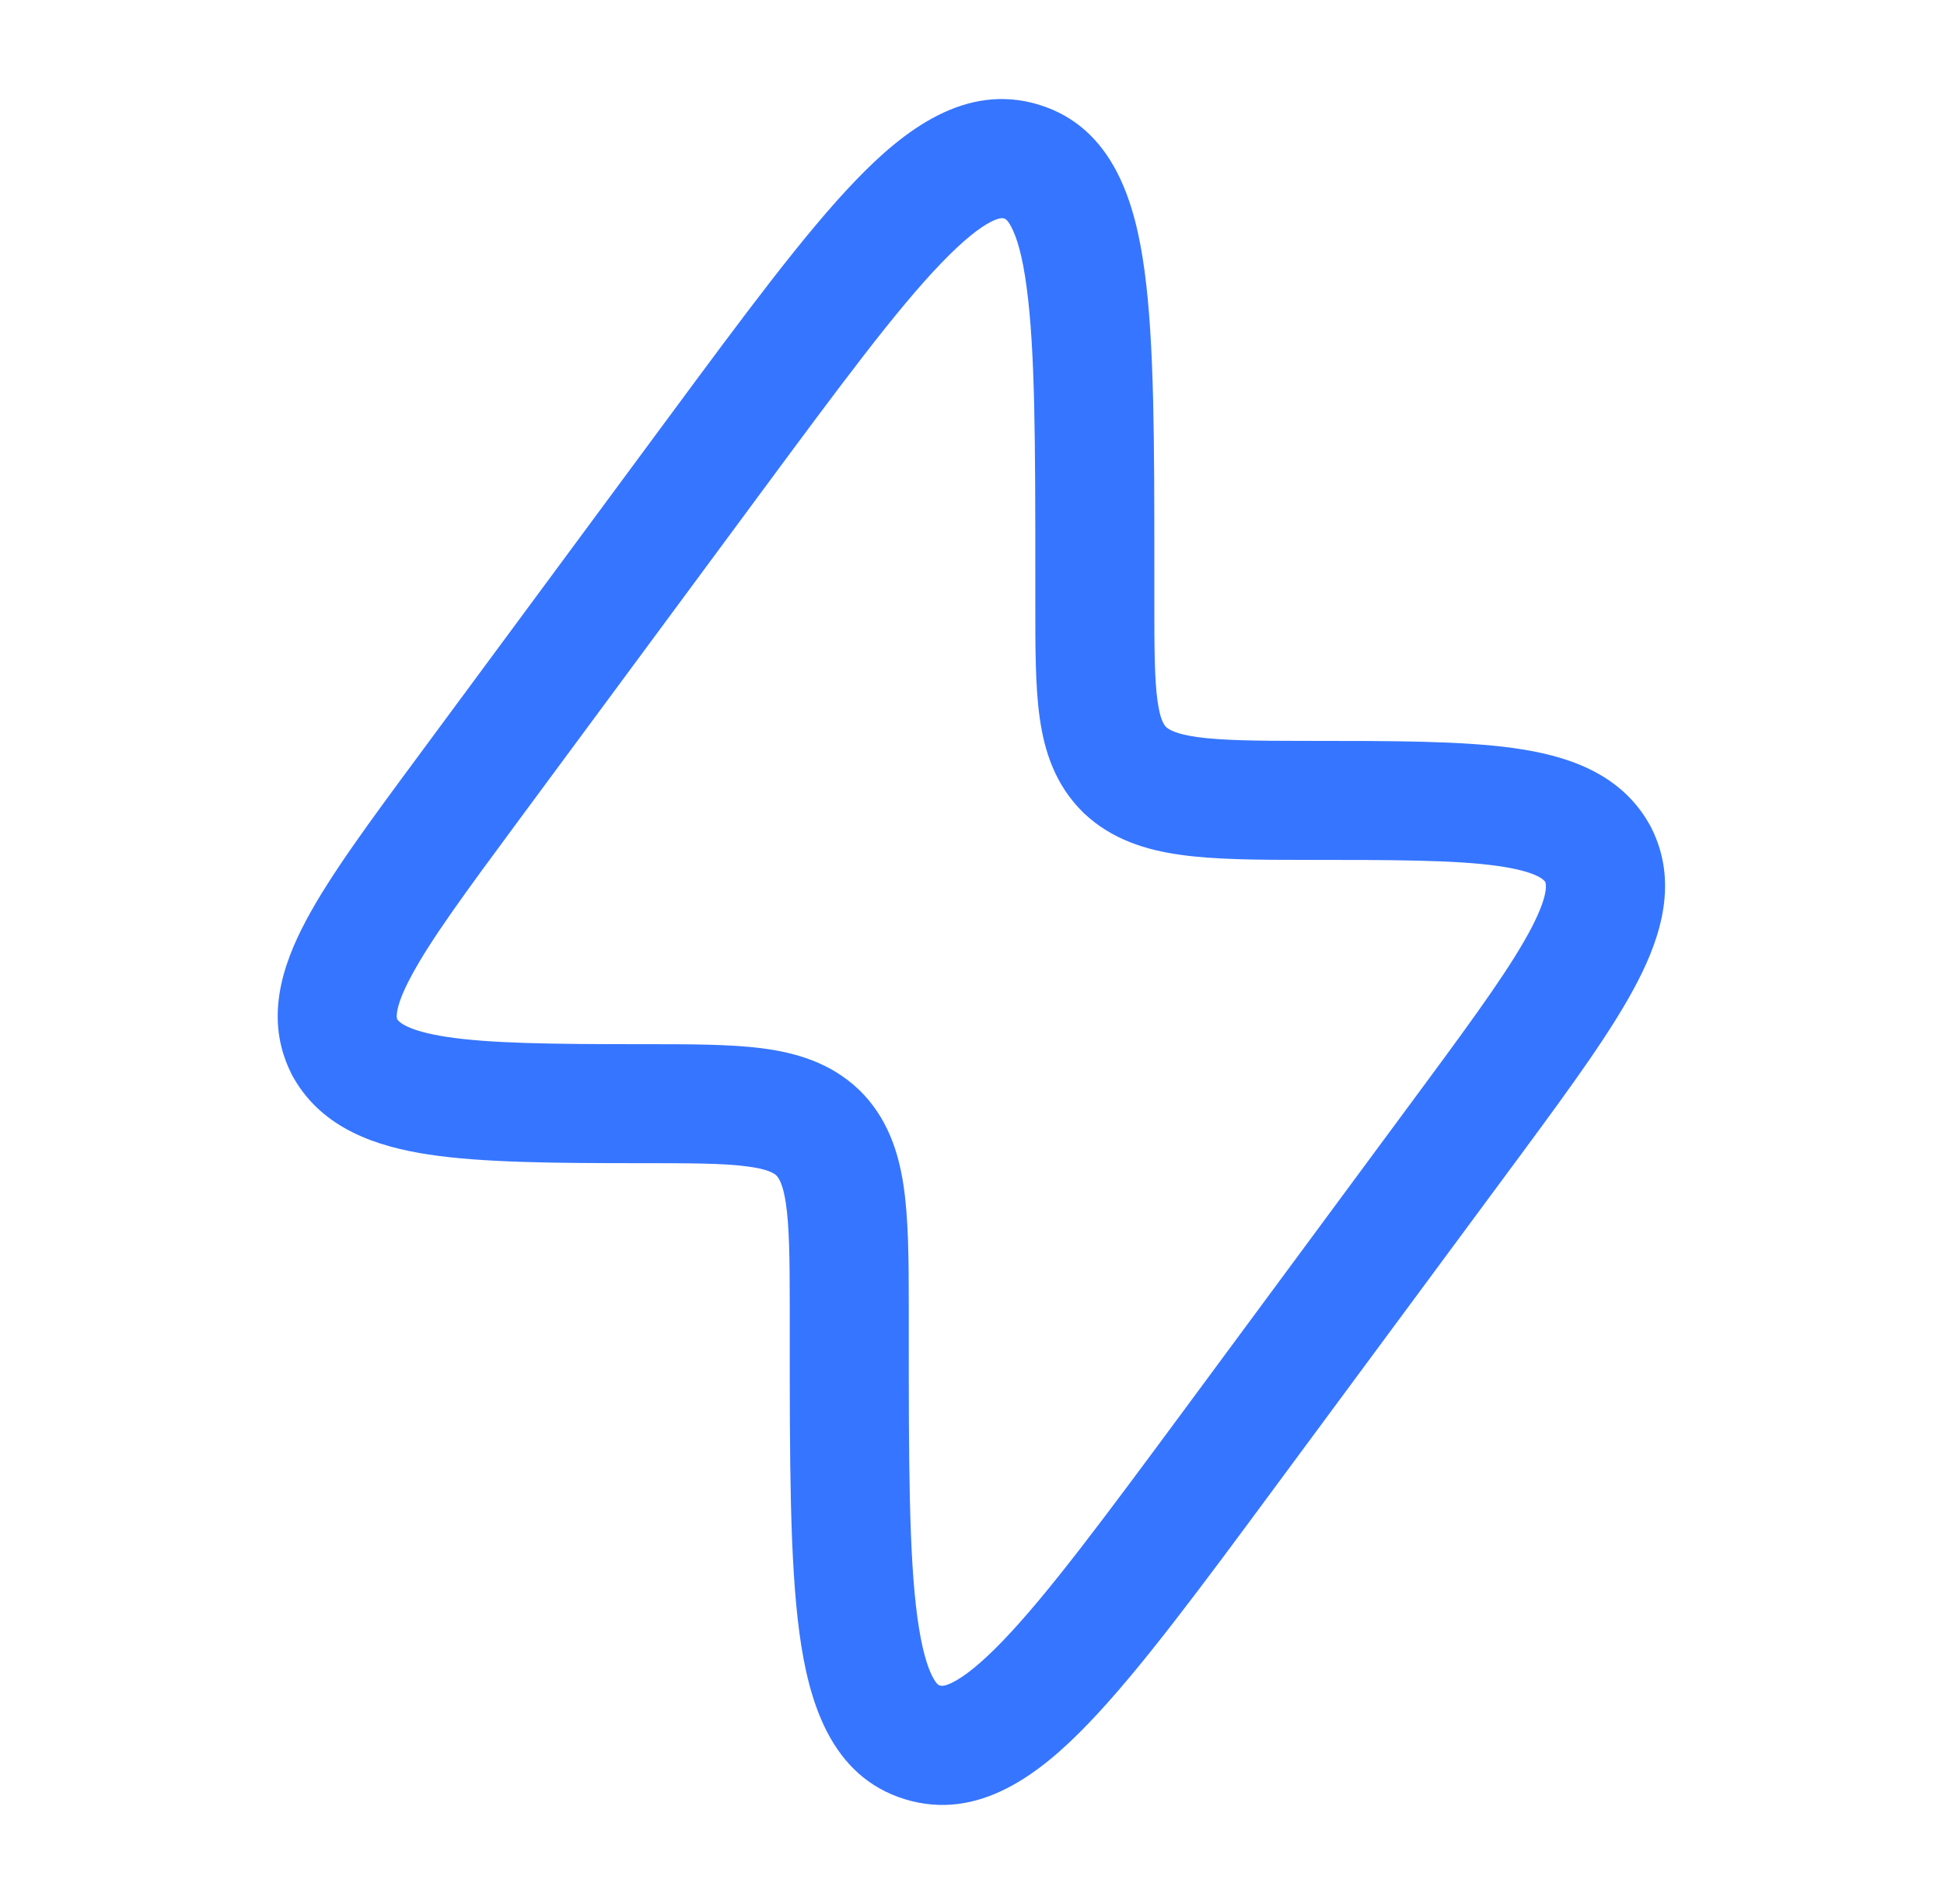 <svg width="49" height="48" viewBox="0 0 49 48" fill="none" xmlns="http://www.w3.org/2000/svg">
<path fill-rule="evenodd" clip-rule="evenodd" d="M41.556 20.748C40.816 19.464 39.456 19.042 38.158 18.86C36.852 18.678 35.102 18.678 32.986 18.678H32.866C31.606 18.678 30.78 18.664 30.18 18.582C29.638 18.506 29.466 18.394 29.392 18.328C29.338 18.272 29.242 18.142 29.176 17.668C29.098 17.108 29.096 16.342 29.096 15.114V14.366C29.096 11.19 29.096 8.646 28.85 6.834C28.622 5.132 28.076 3.22 26.188 2.64C24.332 2.072 22.776 3.292 21.568 4.548C20.278 5.888 18.748 7.958 16.832 10.55L10.558 19.04C9.338 20.69 8.318 22.068 7.714 23.206C7.106 24.346 6.664 25.702 7.338 27.054V27.058L7.346 27.074L7.354 27.088L7.362 27.104L7.372 27.12L7.38 27.136L7.388 27.152L7.398 27.168L7.406 27.182L7.408 27.186C8.144 28.46 9.496 28.906 10.806 29.106C12.154 29.31 13.954 29.324 16.136 29.324C17.41 29.324 18.22 29.326 18.816 29.404C19.344 29.47 19.502 29.574 19.568 29.632C19.628 29.696 19.734 29.842 19.808 30.332C19.892 30.894 19.906 31.672 19.906 32.886V33.636C19.906 36.81 19.906 39.356 20.15 41.168C20.38 42.868 20.924 44.782 22.812 45.36C24.668 45.928 26.224 44.71 27.432 43.452C28.722 42.112 30.252 40.044 32.168 37.45L38.368 29.064C39.628 27.356 40.668 25.93 41.278 24.744C41.878 23.584 42.296 22.22 41.628 20.88L41.624 20.876L41.618 20.86L41.61 20.844L41.602 20.83L41.594 20.812L41.584 20.796L41.576 20.782L41.566 20.766L41.558 20.752L41.556 20.748ZM23.73 6.628C22.592 7.808 21.178 9.718 19.17 12.434L13.046 20.72C11.73 22.5 10.85 23.698 10.362 24.616C10.122 25.062 10.034 25.344 10.008 25.516C9.992 25.622 10.002 25.668 10.014 25.7C10.064 25.77 10.274 25.988 11.258 26.14C12.334 26.304 13.88 26.324 16.136 26.324H16.228C17.382 26.324 18.388 26.324 19.196 26.426C20.062 26.538 20.924 26.788 21.636 27.458L21.648 27.47L21.66 27.48C22.36 28.168 22.644 29.02 22.774 29.886C22.898 30.714 22.906 31.732 22.906 32.886V33.506C22.906 36.84 22.908 39.178 23.122 40.766C23.23 41.558 23.372 42.022 23.51 42.28C23.612 42.474 23.672 42.488 23.69 42.492H23.694C23.714 42.5 23.79 42.526 24.016 42.412C24.3 42.268 24.706 41.96 25.272 41.372C26.408 40.192 27.824 38.282 29.832 35.566L35.954 27.28C37.262 25.51 38.134 24.296 38.614 23.368C39.022 22.574 38.976 22.306 38.95 22.234C38.904 22.168 38.704 21.966 37.744 21.83C36.67 21.68 35.132 21.678 32.864 21.678C31.66 21.678 30.614 21.67 29.768 21.552C28.894 21.432 28.03 21.168 27.324 20.504L27.312 20.492L27.302 20.482C26.596 19.788 26.322 18.938 26.204 18.078C26.094 17.29 26.096 16.312 26.096 15.21V14.494C26.096 11.16 26.092 8.822 25.876 7.234C25.772 6.444 25.628 5.98 25.49 5.72C25.388 5.526 25.33 5.514 25.312 5.51H25.308L25.306 5.508C25.286 5.5 25.212 5.476 24.984 5.588C24.7 5.732 24.296 6.04 23.73 6.628Z" fill="#3675FF"/>
</svg>
